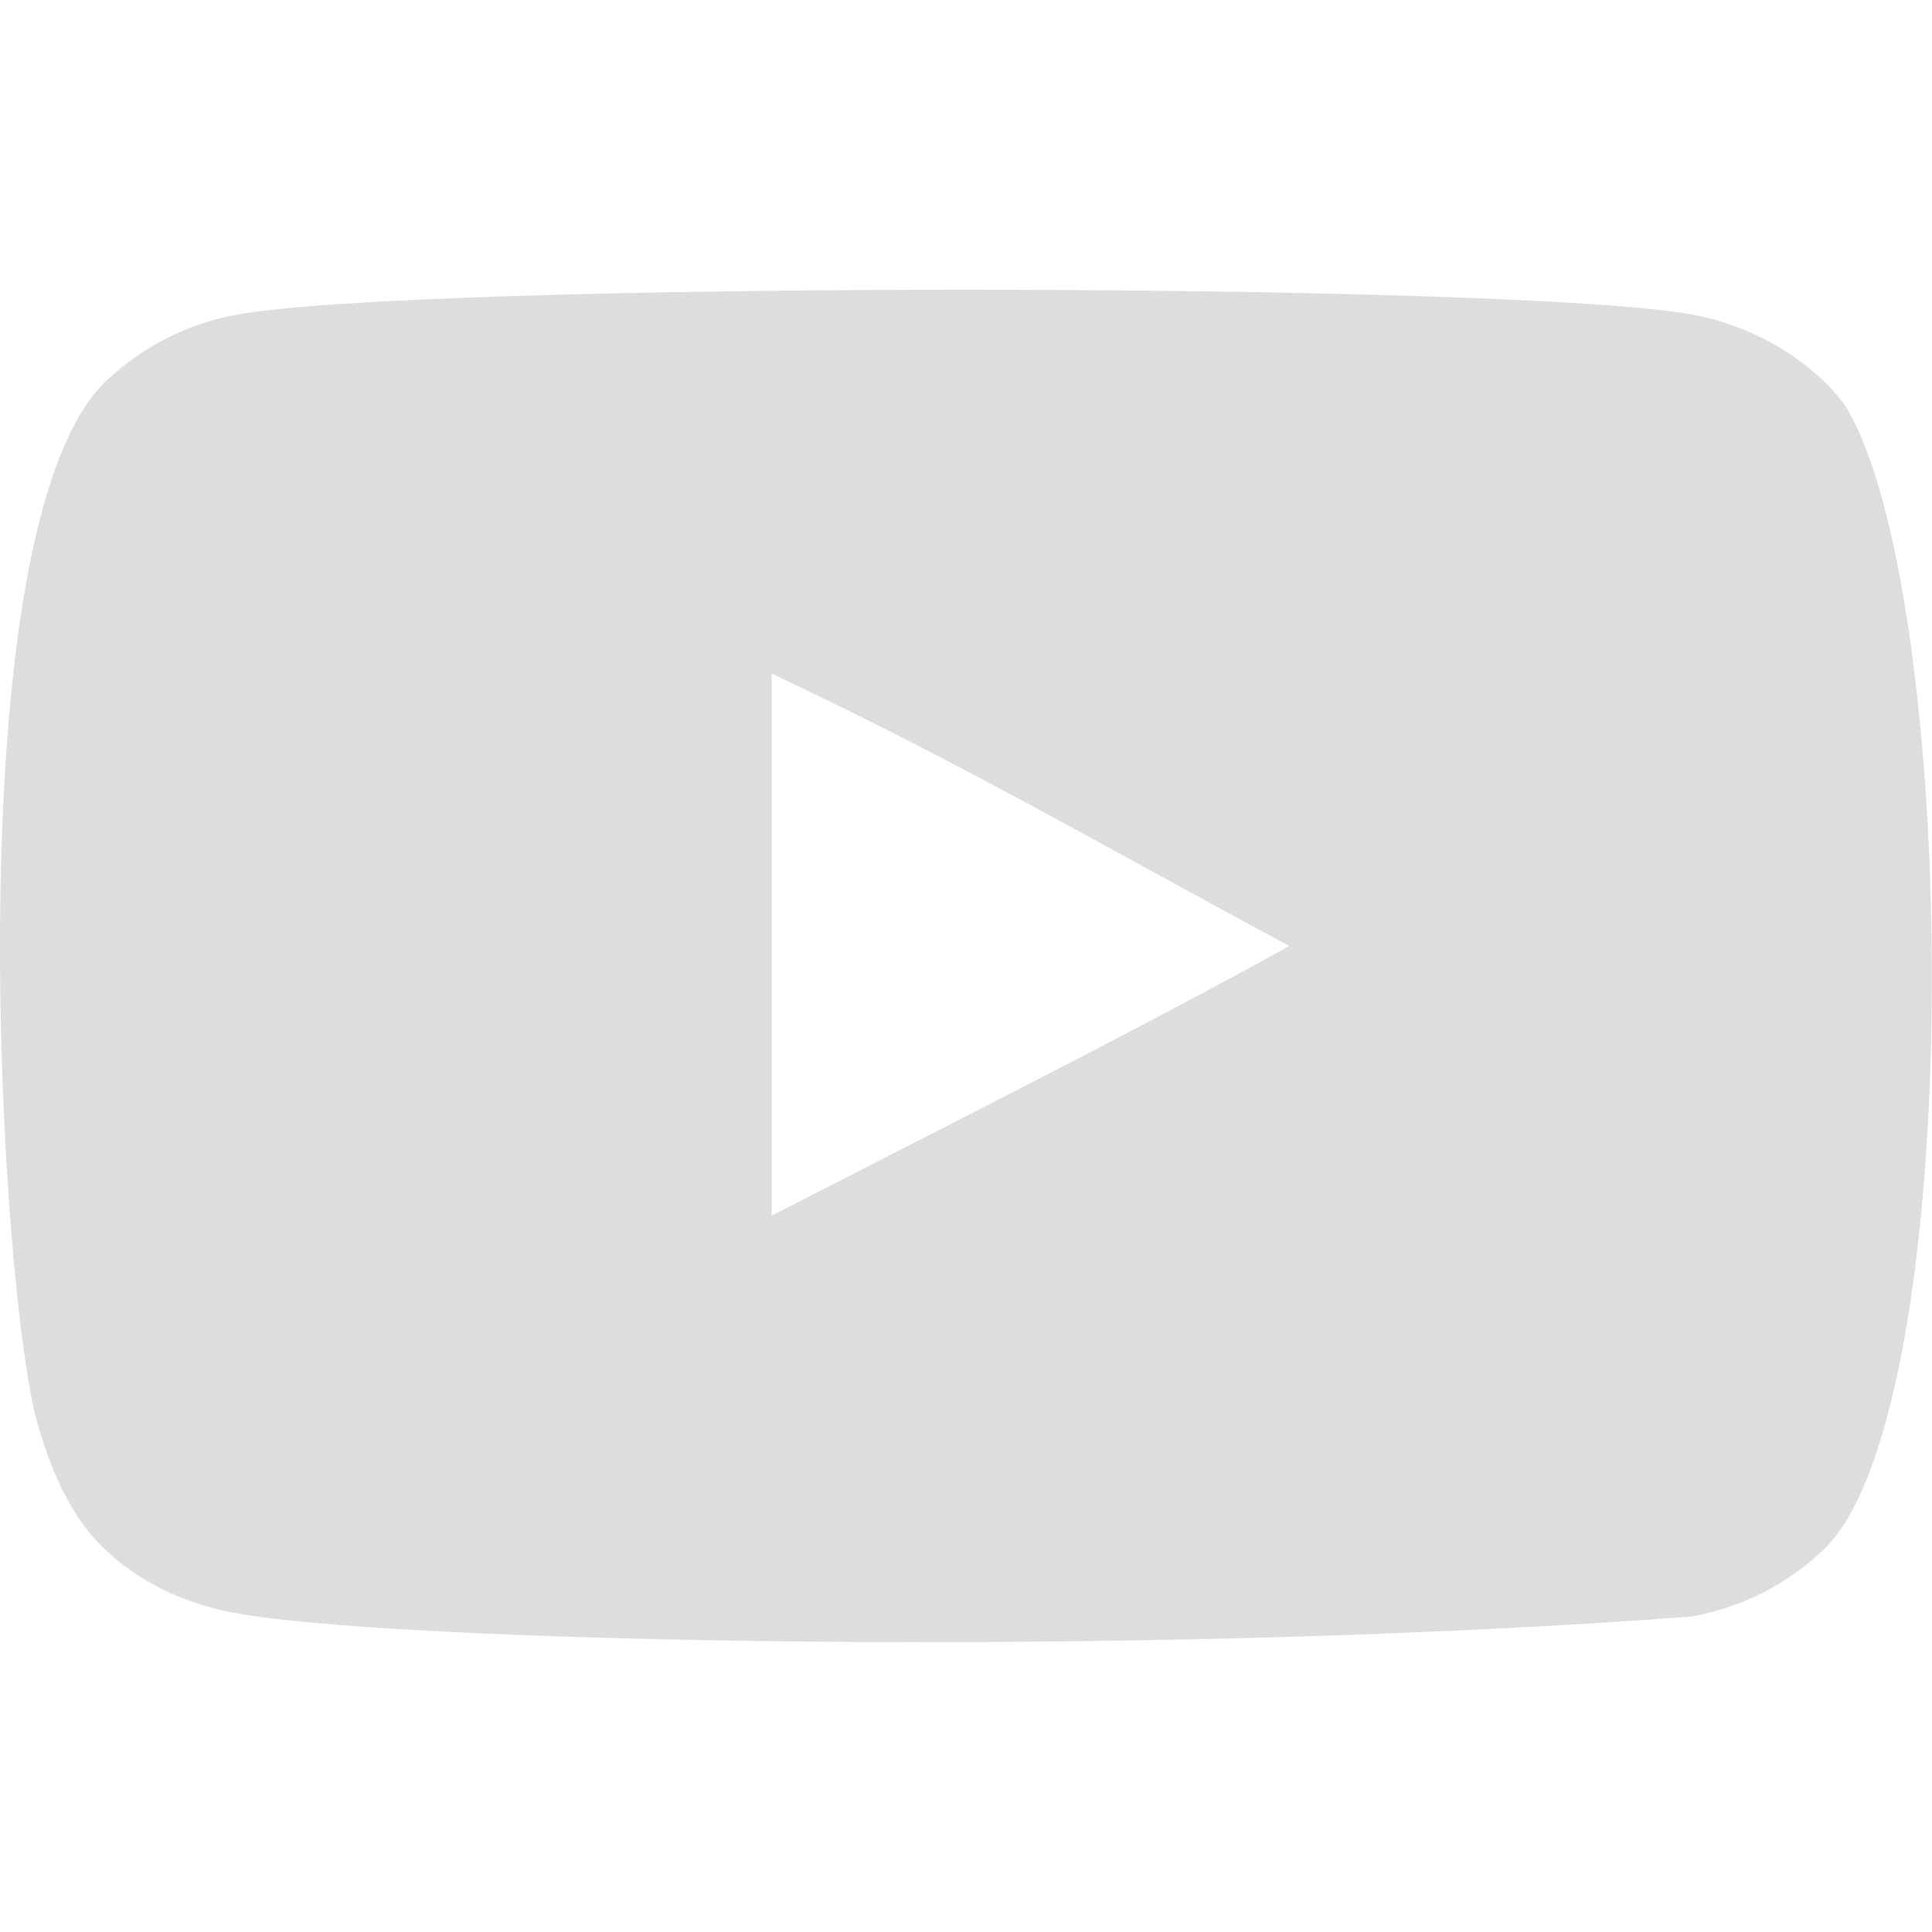 <?xml version="1.0" encoding="UTF-8"?> <svg xmlns="http://www.w3.org/2000/svg" id="Layer_1" version="1.1" viewBox="0 0 800 800"><defs><style> .st0 { fill: #ddd; fill-rule: evenodd; } </style></defs><g id="Page-1"><g id="Dribbble-Light-Preview"><g id="icons"><path id="youtube-_x5B__x23_168_x5D_" class="st0" d="M319.5,503.4v-224.5c79.7,37.5,141.4,73.7,214.4,112.8-60.2,33.4-134.7,70.8-214.4,111.7M763.6,167.3c-13.7-18.1-37.2-32.2-62.1-36.9-73.3-13.9-530.7-13.9-604,0-20,3.8-37.8,12.8-53.1,26.9C-20,217.2.2,538.1,15.7,590c6.5,22.5,15,38.7,25.6,49.4,13.7,14.1,32.5,23.8,54,28.1,60.4,12.5,371.3,19.5,604.9,1.9,21.5-3.8,40.6-13.8,55.6-28.4,59.6-59.6,55.5-398.5,7.8-473.7"></path></g></g></g></svg> 